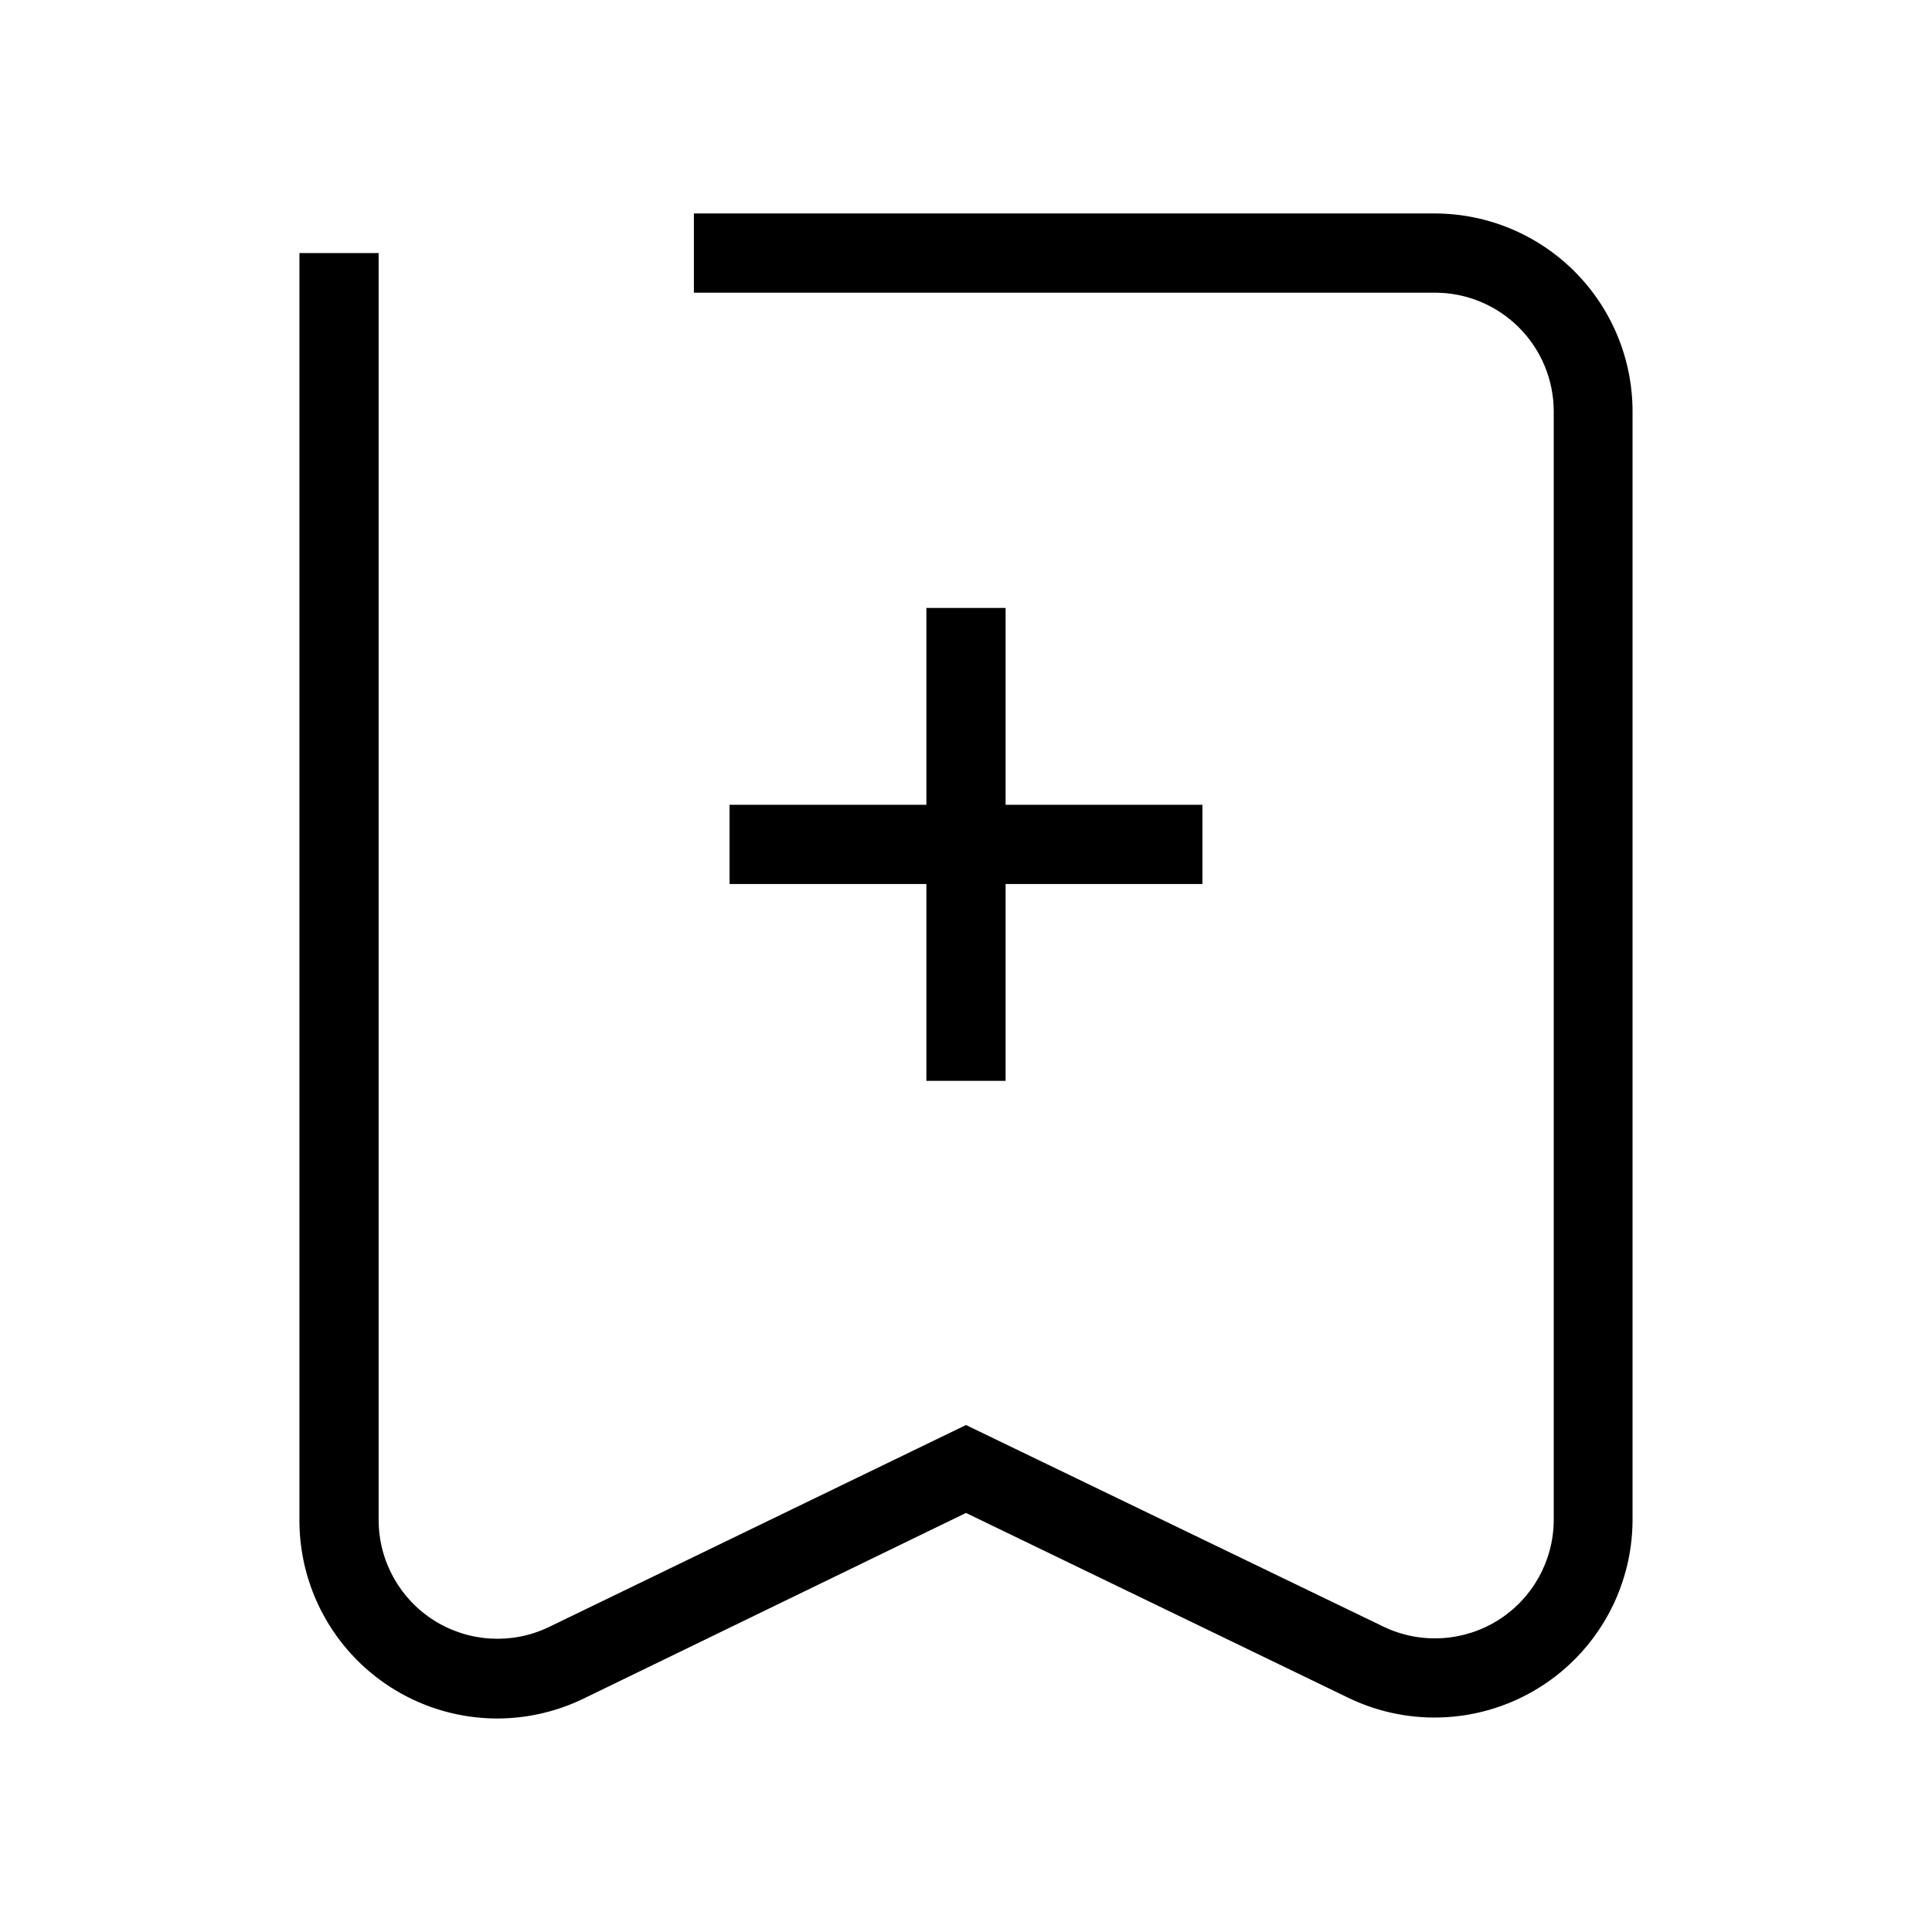 <?xml version="1.0" encoding="UTF-8"?>
<!-- Uploaded to: ICON Repo, www.svgrepo.com, Generator: ICON Repo Mixer Tools -->
<svg fill="#000000" width="800px" height="800px" version="1.1" viewBox="144 144 512 512" xmlns="http://www.w3.org/2000/svg">
 <g>
  <path d="m389.5 305.11v52.168h-52.168v20.992h52.168v52.164h20.992v-52.164h52.164v-20.992h-52.164v-52.168z"/>
  <path d="m524.27 200.57h-196.38v20.992h196.38c8.348 0 16.359 3.316 22.262 9.223 5.906 5.906 9.223 13.914 9.223 22.266v293.89c-0.082 10.742-5.633 20.703-14.73 26.418-9.094 5.715-20.477 6.402-30.191 1.816l-110.84-53.527-110.73 53.633c-9.73 4.594-21.137 3.894-30.234-1.844-9.102-5.742-14.641-15.734-14.688-26.496v-335.87h-20.992v335.87c0 13.922 5.527 27.27 15.371 37.109 9.84 9.844 23.188 15.371 37.109 15.371 7.887-0.016 15.672-1.809 22.773-5.246l101.39-49.227 101.6 49.121c16.219 7.727 35.262 6.617 50.477-2.938 15.211-9.555 24.48-26.227 24.57-44.191v-293.89c0-13.902-5.516-27.234-15.336-37.074-9.82-9.836-23.141-15.379-37.039-15.406z"/>
 </g>
</svg>